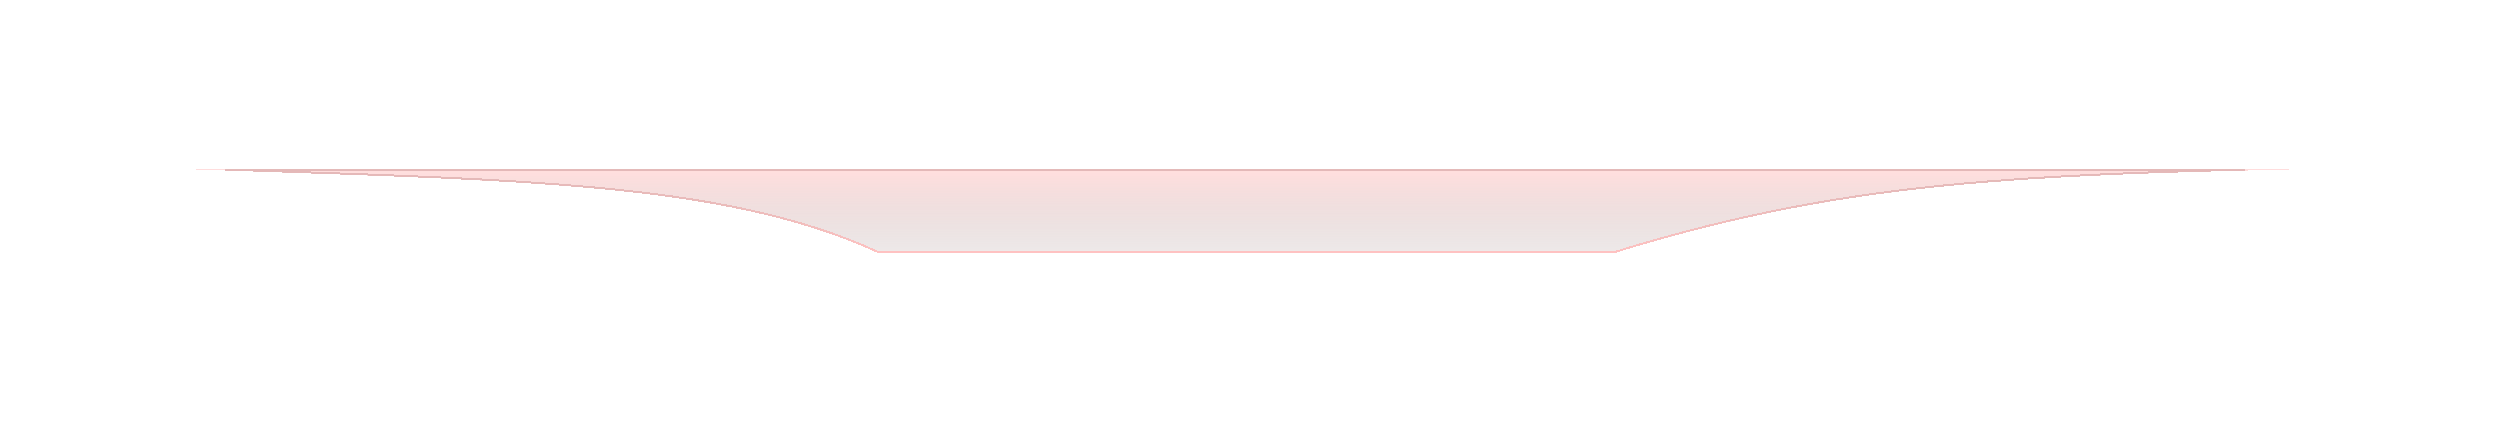 <?xml version="1.0" encoding="UTF-8"?> <svg xmlns="http://www.w3.org/2000/svg" width="1246" height="215" viewBox="0 0 1246 215" fill="none"><g opacity="0.6" filter="url(#filter0_d_171_4070)" data-figma-bg-blur-radius="95.3"><path d="M805.165 215L437.336 215C358.585 178.871 252.329 179.146 84 173L1162.5 173C1005.04 176.359 918.972 179.85 805.165 215Z" fill="url(#paint0_linear_171_4070)" fill-opacity="0.5" shape-rendering="crispEdges"></path><path d="M1118.98 173.5C988.249 176.821 907.993 182.727 805.09 214.5L437.445 214.5C398.015 196.431 351.727 187.472 294.305 182.258C248.758 178.124 196.175 176.343 134.424 174.253C127.176 174.008 119.803 173.758 112.3 173.5L1118.98 173.5Z" stroke="url(#paint1_linear_171_4070)" shape-rendering="crispEdges"></path></g><defs><filter id="filter0_d_171_4070" x="-11.3" y="0.7" width="1269.1" height="309.6" filterUnits="userSpaceOnUse" color-interpolation-filters="sRGB"><feFlood flood-opacity="0" result="BackgroundImageFix"></feFlood><feColorMatrix in="SourceAlpha" type="matrix" values="0 0 0 0 0 0 0 0 0 0 0 0 0 0 0 0 0 0 127 0" result="hardAlpha"></feColorMatrix><feOffset dy="-89"></feOffset><feGaussianBlur stdDeviation="41.65"></feGaussianBlur><feComposite in2="hardAlpha" operator="out"></feComposite><feColorMatrix type="matrix" values="0 0 0 0 0.023 0 0 0 0 0.147 0 0 0 0 0.246 0 0 0 1 0"></feColorMatrix><feBlend mode="normal" in2="BackgroundImageFix" result="effect1_dropShadow_171_4070"></feBlend><feBlend mode="normal" in="SourceGraphic" in2="effect1_dropShadow_171_4070" result="shape"></feBlend></filter><clipPath id="bgblur_0_171_4070_clip_path" transform="translate(11.3 -0.7)"><path d="M805.165 215L437.336 215C358.585 178.871 252.329 179.146 84 173L1162.5 173C1005.04 176.359 918.972 179.85 805.165 215Z"></path></clipPath><linearGradient id="paint0_linear_171_4070" x1="618.711" y1="237.976" x2="618.711" y2="42.516" gradientUnits="userSpaceOnUse"><stop stop-color="#0A0A0A" stop-opacity="0"></stop><stop offset="0.323" stop-color="#FF9290"></stop><stop offset="0.472" stop-color="#FF7977"></stop><stop offset="1" stop-color="#0A0A0A" stop-opacity="0"></stop></linearGradient><linearGradient id="paint1_linear_171_4070" x1="628.301" y1="215.481" x2="628.301" y2="42.516" gradientUnits="userSpaceOnUse"><stop stop-color="#FF9998"></stop><stop offset="1" stop-color="#0A0A0A" stop-opacity="0"></stop></linearGradient></defs></svg> 